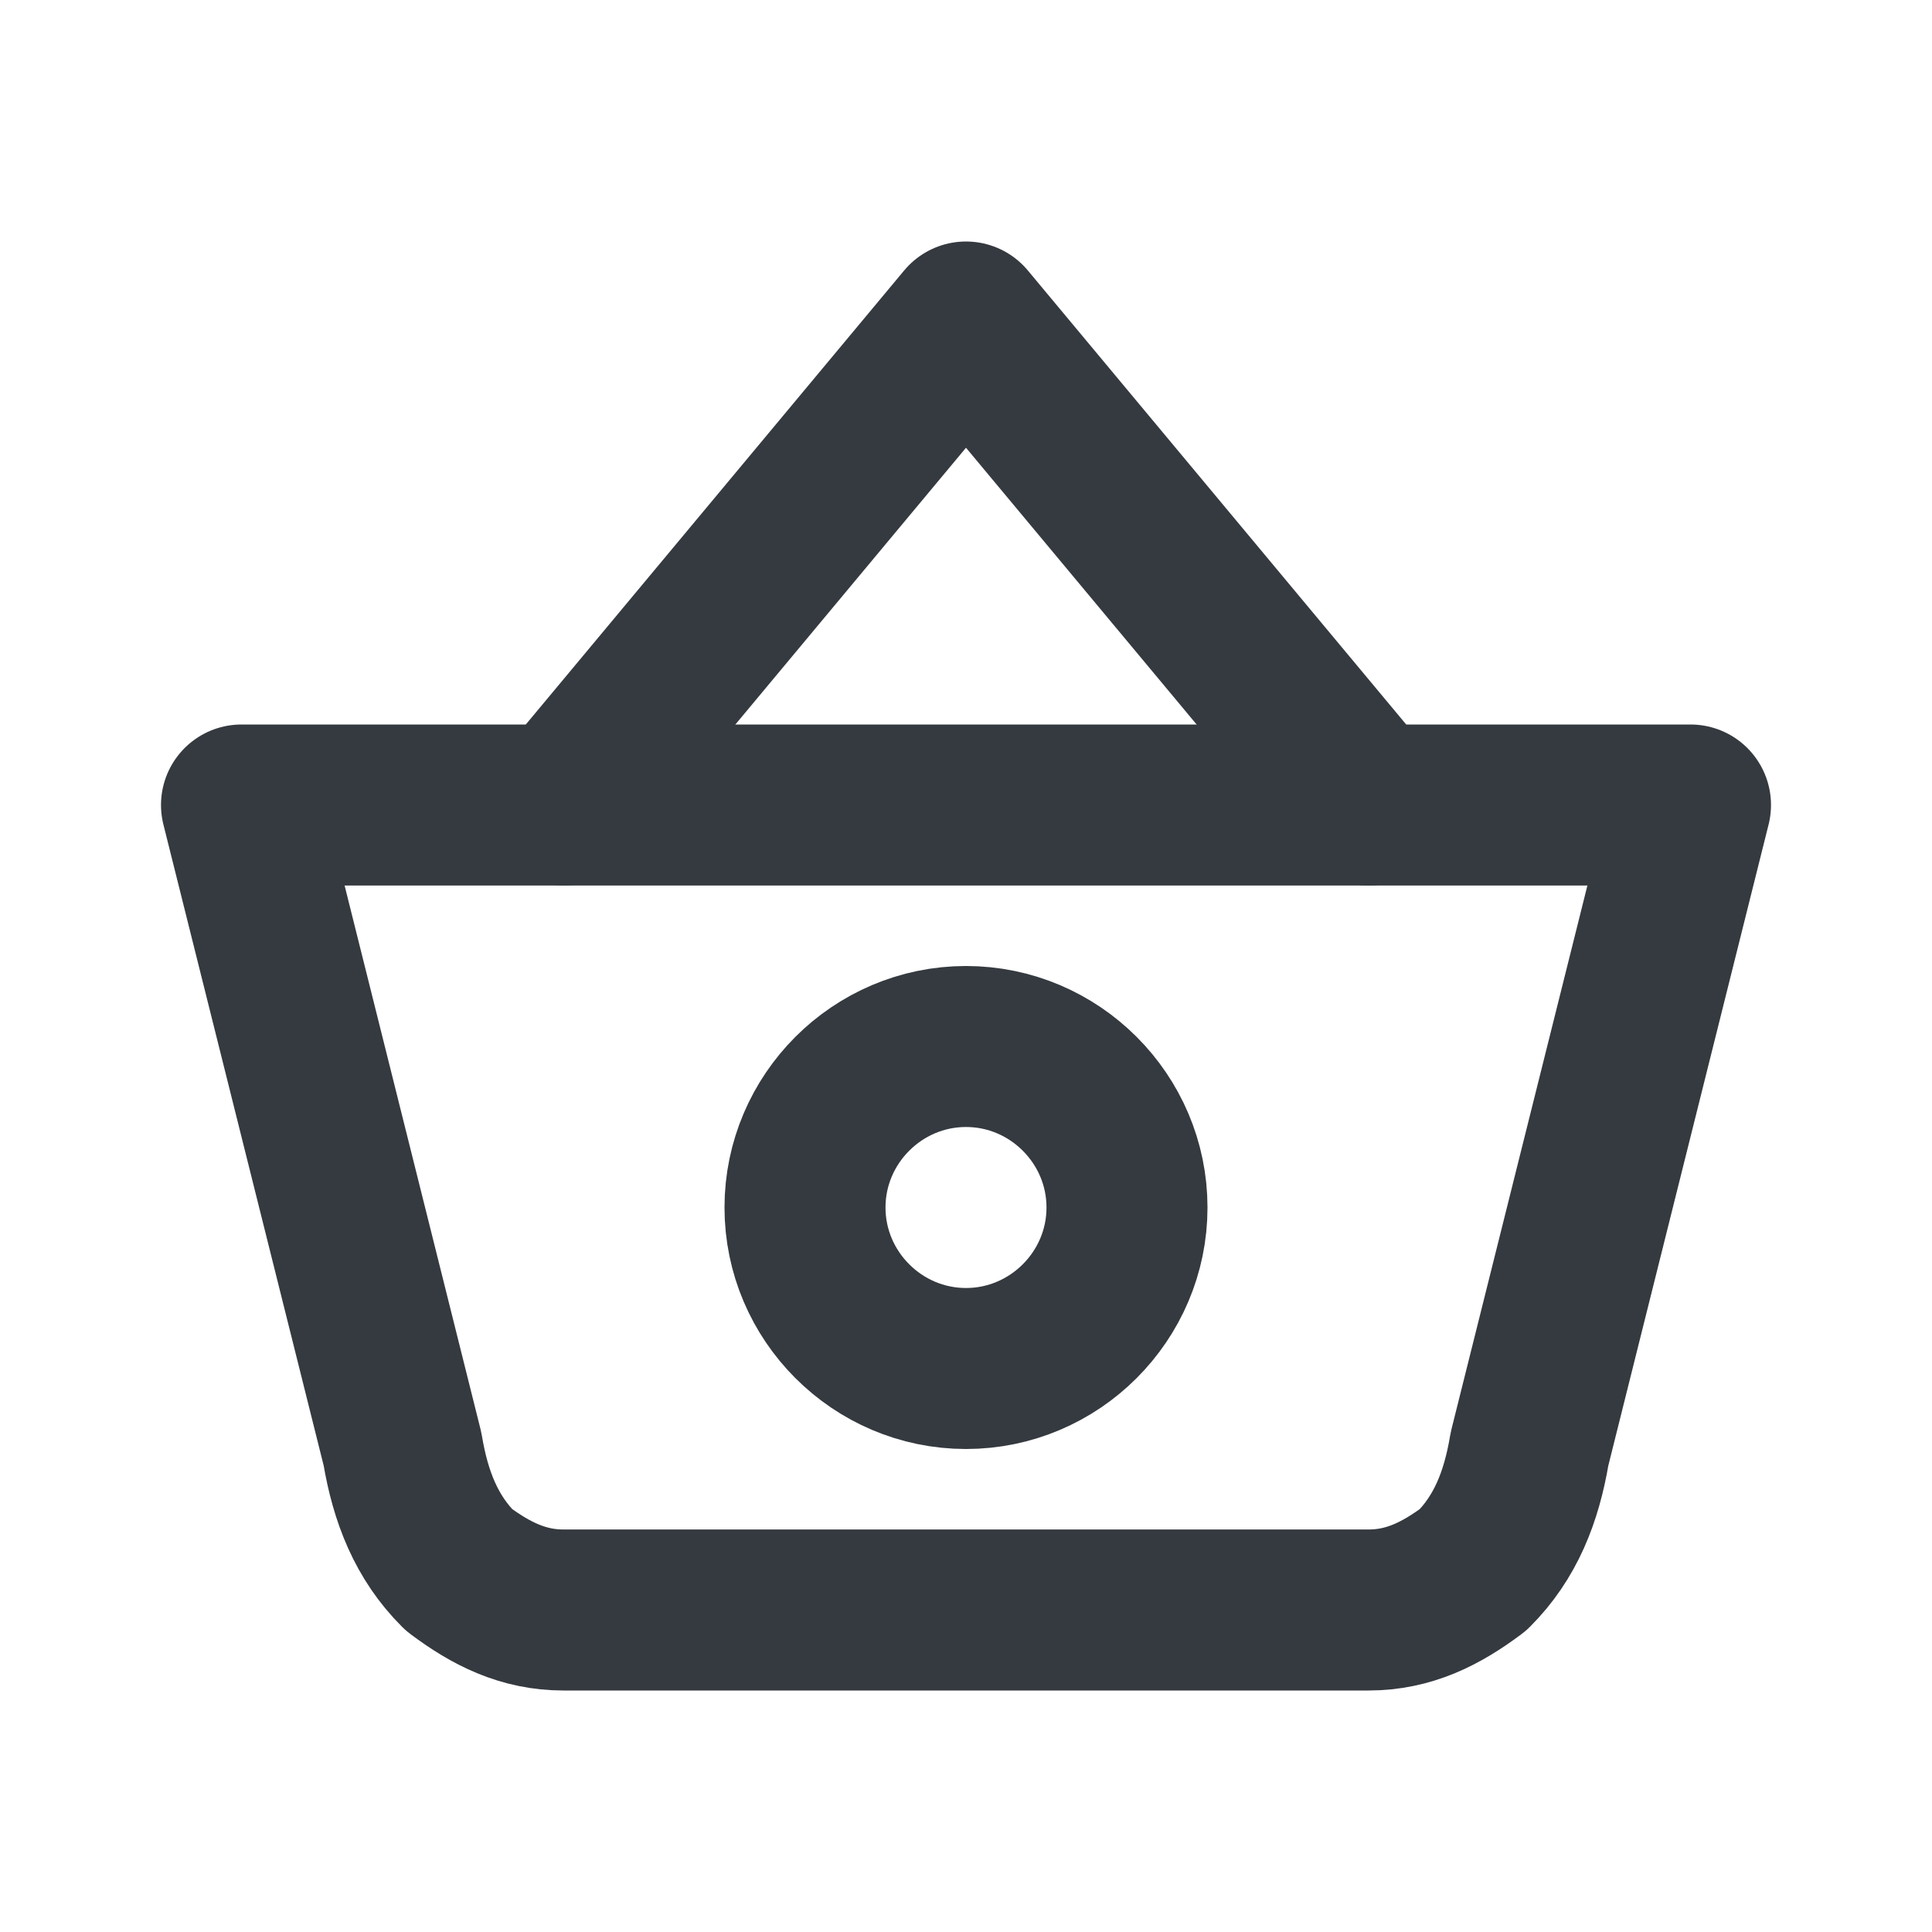 <?xml version="1.0" encoding="utf-8"?>
<!-- Generator: Adobe Illustrator 26.5.0, SVG Export Plug-In . SVG Version: 6.00 Build 0)  -->
<svg version="1.1" id="Camada_1" xmlns="http://www.w3.org/2000/svg" xmlns:xlink="http://www.w3.org/1999/xlink" x="0px" y="0px"
	 viewBox="0 0 24 24" style="enable-background:new 0 0 24 24;" xml:space="preserve">
<style type="text/css">
	.st0{clip-path:url(#SVGID_00000109728874457138103710000015075088719905654950_);}
	.st1{fill:none;stroke:#353A40;stroke-width:2;stroke-linecap:round;stroke-linejoin:round;}
</style>
<g>
	<defs>
		<rect id="SVGID_1_" width="24" height="24"/>
	</defs>
	<clipPath id="SVGID_00000132070064307542563880000011706826303718889118_">
		<use xlink:href="#SVGID_1_"  style="overflow:visible;"/>
	</clipPath>
	<g style="clip-path:url(#SVGID_00000132070064307542563880000011706826303718889118_);">
		<path class="st1" d="M7,10l5-6l5,6"/>
		<path class="st1" d="M21,10l-2,8c-0.1,0.6-0.3,1.1-0.7,1.5C17.9,19.8,17.5,20,17,20H7c-0.5,0-0.9-0.2-1.3-0.5
			C5.3,19.1,5.1,18.6,5,18l-2-8H21z"/>
		<path class="st1" d="M12,17c1.1,0,2-0.9,2-2s-0.9-2-2-2s-2,0.9-2,2S10.9,17,12,17z"/>
	</g>
</g>
</svg>
